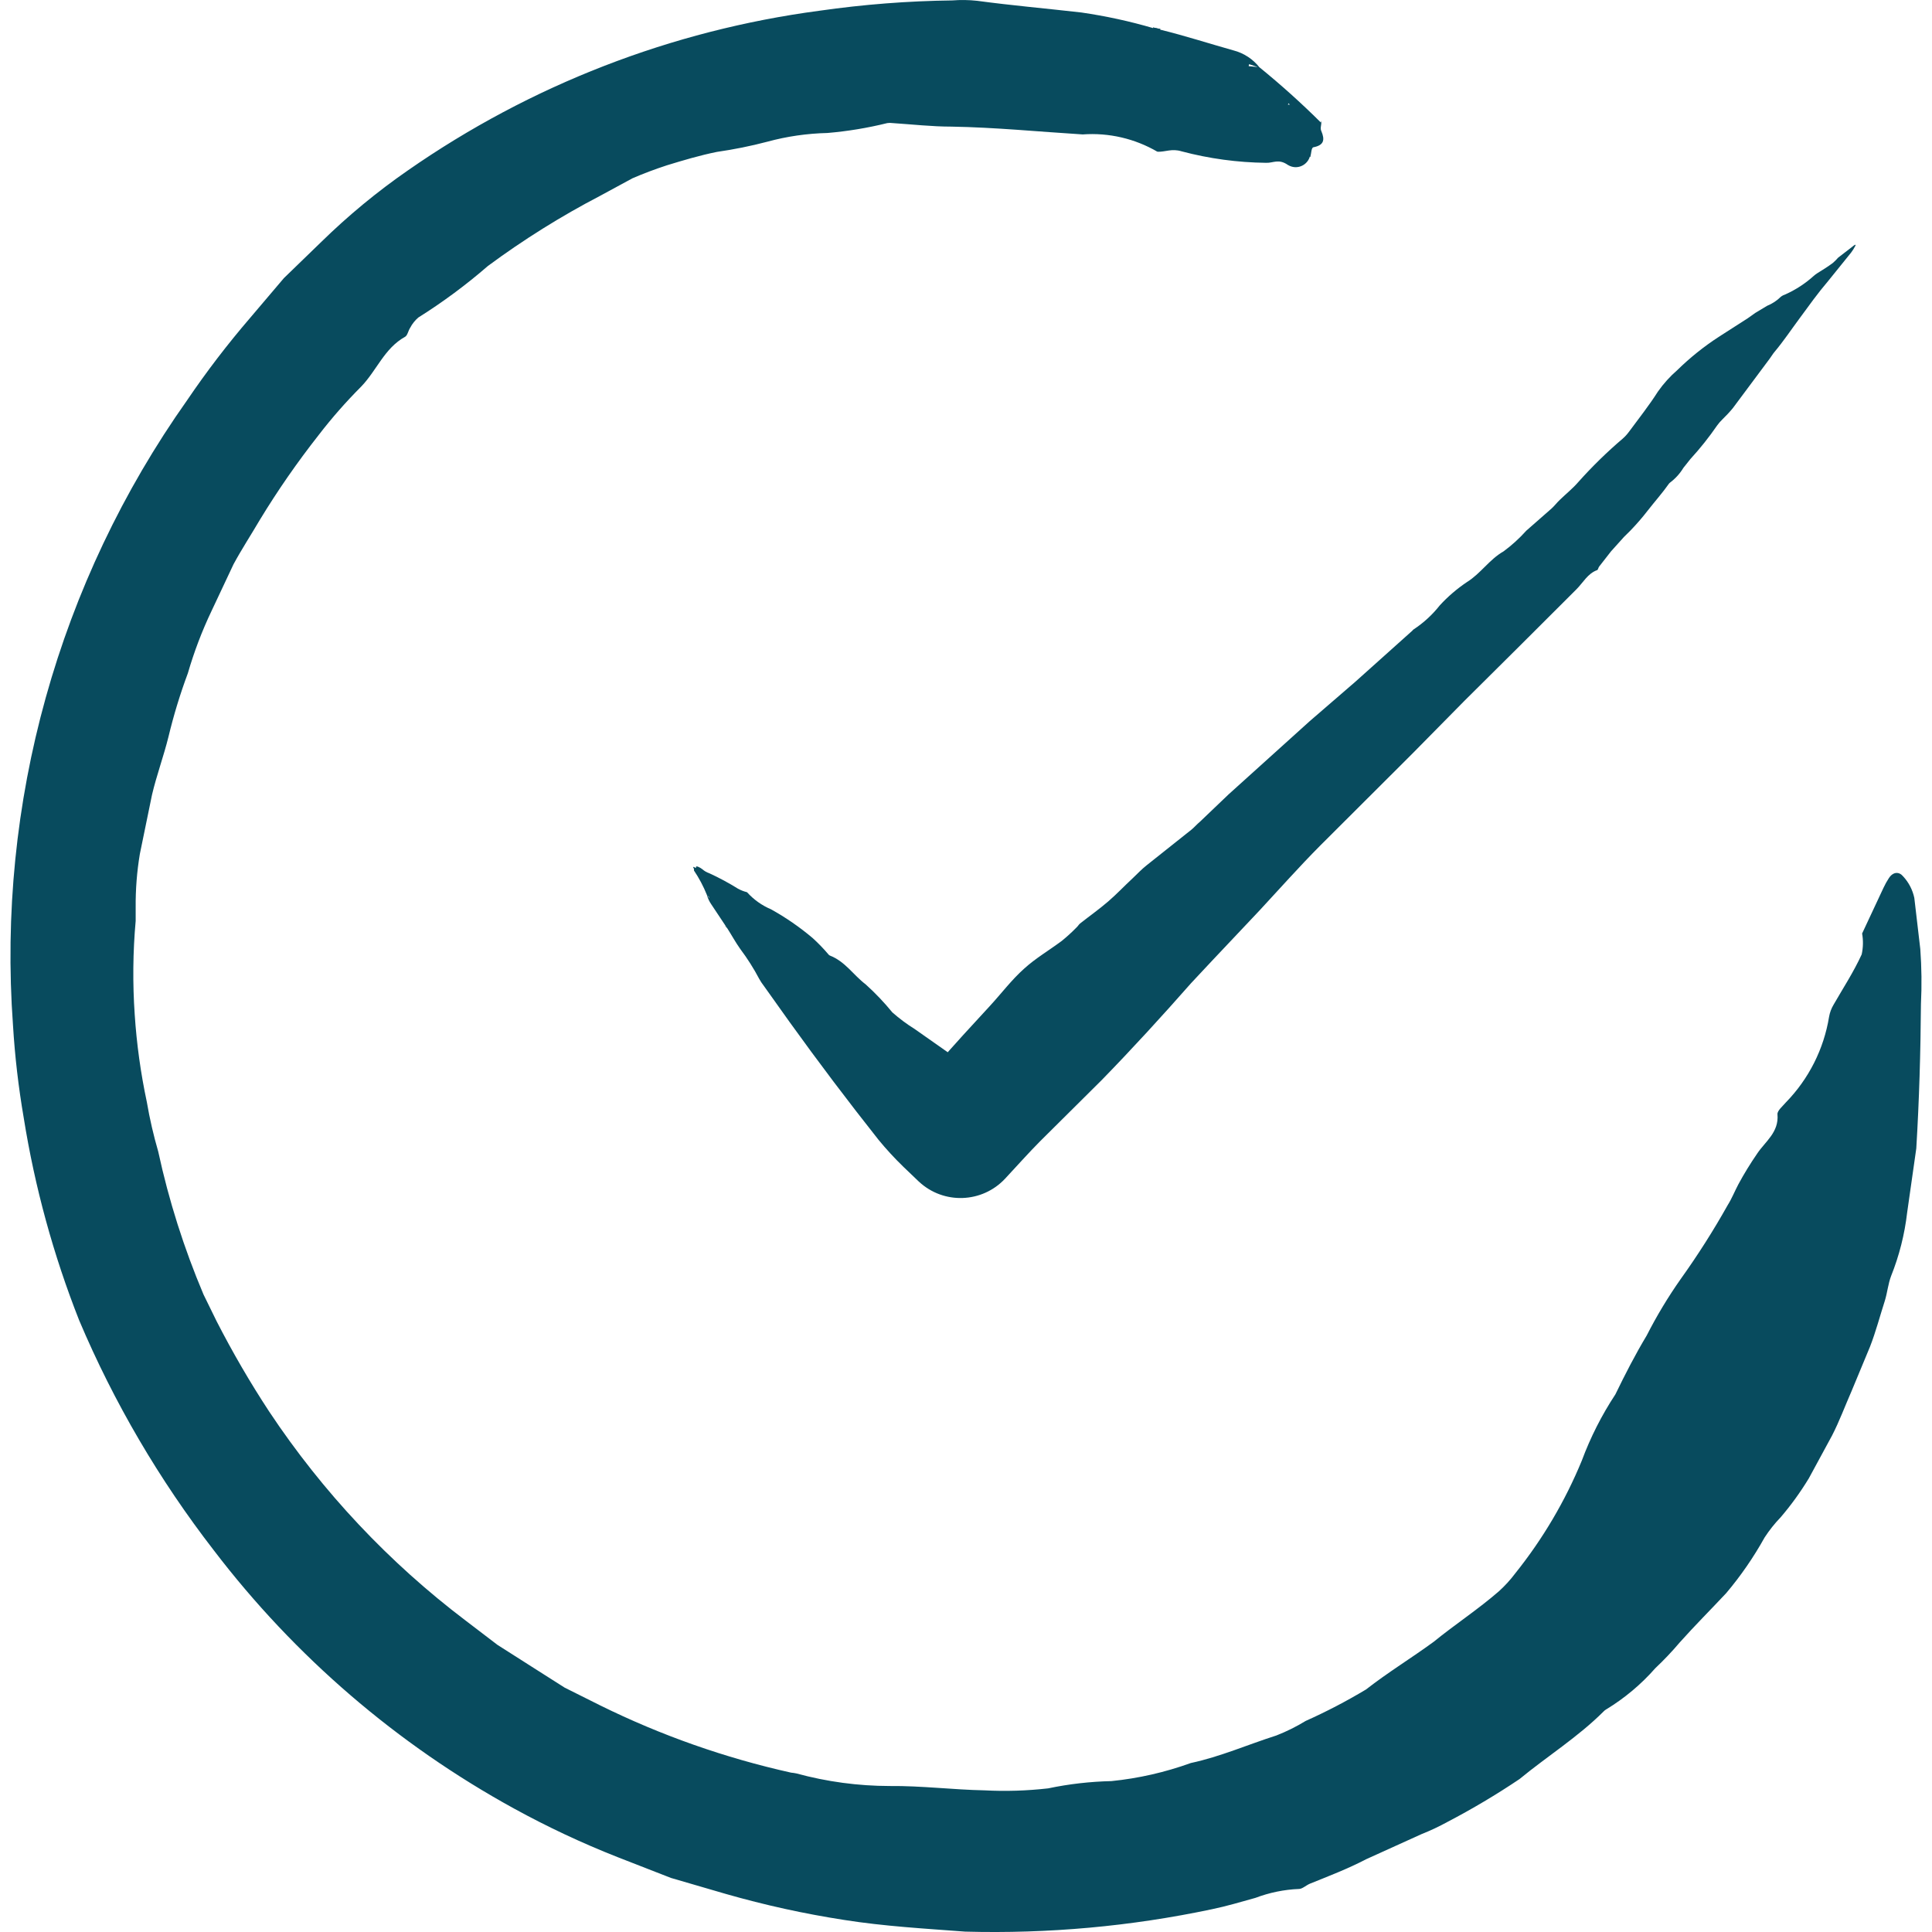 <svg id="Layer_2" data-name="Layer 2" xmlns="http://www.w3.org/2000/svg" height="36px" width="36px" viewBox="0 0 35.738 36.13">
  <defs>
    <style>
      .cls-1 {
        fill: #084b5e;
        stroke-width: 0px;
      }
    </style>
  </defs>
  <g id="Layer_1-2" data-name="Layer 1">
    <g id="Group_1252-2" data-name="Group 1252-2">
      <path id="Path_4070" data-name="Path 4070" class="cls-1" d="m21.498.554c.463.113.915.26,1.371.388.196.05.37.165.494.325l-.2-.067-.008.037.2.02c.4.325.783.669,1.148,1.032l.012-.006c0,.057-.027.119,0,.171.067.16.05.262-.149.3-.041.008-.039.118-.058.18l-.007-.012c-.04.147-.191.235-.338.195-.026-.007-.051-.018-.074-.032-.175-.122-.275-.034-.409-.04-.534-.006-1.064-.078-1.58-.215-.183-.056-.3.012-.445.008-.006-.011-.01-.023-.013-.035.001-.01.004-.019.009-.028v.064c-.423-.247-.911-.361-1.4-.325-.823-.051-1.633-.132-2.454-.146-.366,0-.733-.042-1.1-.066-.033-.005-.067-.005-.1,0-.368.091-.742.153-1.119.185-.38.009-.757.063-1.124.163-.311.082-.626.145-.944.191-.317.064-.626.156-.936.251-.217.071-.432.151-.642.242l-.605.328c-.733.382-1.435.821-2.1,1.313-.408.354-.843.676-1.3.963-.062.053-.114.118-.152.191-.037.055-.05.144-.095.169-.389.215-.53.63-.822.932-.284.285-.55.587-.795.906-.398.506-.766,1.036-1.1,1.586-.163.278-.339.547-.492.83l-.411.873c-.179.376-.327.765-.443,1.165-.145.389-.266.786-.363,1.19-.09.363-.221.717-.307,1.081l-.228,1.11c-.055.33-.081.665-.078,1v.251c-.052.582-.058,1.166-.018,1.749.036.551.112,1.099.227,1.639.053.312.125.622.213.926.198.916.482,1.81.847,2.673l.245.5c.298.581.626,1.146.985,1.692.997,1.5,2.239,2.821,3.675,3.908l.591.451.628.4.629.4.666.333c1.135.56,2.334.982,3.569,1.257.034.003.067.008.1.015.568.155,1.154.234,1.743.235.593-.006,1.191.07,1.775.081.397.021.794.008,1.189-.037.39-.082.786-.127,1.184-.136.507-.051,1.005-.165,1.484-.338.55-.117,1.066-.345,1.6-.515.19-.074.374-.166.548-.272.387-.173.764-.37,1.128-.588.411-.321.851-.588,1.266-.892.4-.326.832-.607,1.221-.946.112-.102.215-.214.306-.336.512-.639.931-1.349,1.243-2.106.162-.436.372-.851.628-1.239.182-.375.371-.744.585-1.1.187-.367.4-.721.637-1.058.318-.444.611-.905.878-1.381.079-.126.133-.264.2-.39.107-.198.225-.39.353-.576.149-.224.408-.395.378-.733-.006-.067.1-.154.158-.223.427-.438.709-.997.807-1.6.014-.08.042-.156.084-.226.175-.306.372-.605.526-.941.028-.129.031-.261.008-.391.152-.322.276-.588.4-.855.029-.062.062-.122.1-.18.08-.122.192-.126.269-.031.104.112.175.251.207.4.037.319.075.64.112.958.025.342.029.685.012,1.027-.007.907-.032,1.788-.087,2.7-.056.4-.114.8-.171,1.2-.047.407-.148.806-.3,1.186-.056.147-.07.31-.117.463-.092.285-.168.578-.277.858l-.346.833c-.121.275-.226.561-.364.829l-.434.8c-.156.257-.332.501-.527.729-.112.116-.212.242-.3.377-.206.37-.446.719-.719,1.042-.289.309-.588.607-.869.922-.143.169-.295.329-.456.481-.265.302-.575.562-.919.771-.018.01-.033.022-.047.037-.477.478-1.056.839-1.574,1.266-.433.291-.882.558-1.345.8-.157.086-.319.163-.486.229l-1.037.47c-.338.177-.694.313-1.048.456-.072.029-.146.1-.206.1-.28.011-.555.068-.817.167-.27.075-.54.156-.812.212-1.516.321-3.066.461-4.615.419-.757-.057-1.515-.1-2.261-.218-.747-.115-1.486-.278-2.213-.486l-1.029-.3-1-.39c-.663-.261-1.308-.564-1.933-.907-2.188-1.2-4.101-2.845-5.615-4.829-1.021-1.319-1.868-2.764-2.518-4.3-.483-1.223-.831-2.494-1.038-3.792-.098-.571-.165-1.147-.2-1.725-.302-4.157.849-8.289,3.256-11.691.363-.536.757-1.05,1.179-1.541l.631-.743.7-.678c.501-.49,1.042-.937,1.618-1.336C9.722,1.592,12.36.568,15.127.201c.824-.118,1.654-.183,2.486-.193.155-.012.31-.01.464.007.651.088,1.3.144,1.952.219.453.066.901.163,1.341.292v-.012l.133.03-.005.01Zm2.425,1.405l-.02-.027-.015.023.035.004Z"/>
      <path id="Path_4071" data-name="Path 4071" class="cls-1" d="m21.369.528l.128.027.01-.011-.141-.03.003.014Z"/>
      <path id="Path_4072" data-name="Path 4072" class="cls-1" d="m24.504,2.289l.009-.032v.026l-.009.006Z"/>
      <path id="Path_4073" data-name="Path 4073" class="cls-1" d="m24.305,2.934l.016-.009h-.023l.007.009Z"/>
      <path id="Path_4074" data-name="Path 4074" class="cls-1" d="m13.373,17.314l-.266-.4c-.039-.056-.068-.118-.085-.184l.042.058.005-.007-.046-.046c-.064-.16-.145-.312-.241-.455h0v-.029c-.021-.041-.023-.053.029-.021.011.006.007-.012.01-.019h0c0-.026.081.014.118.045.038.033.081.058.128.074.186.085.366.182.539.29.052.028.107.05.165.064v.011l-.007.007.01-.017c.124.138.278.248.449.32.277.154.538.334.78.539.103.094.2.194.29.3.007.011.017.019.029.025.29.113.44.365.67.539.18.162.347.338.5.525.13.114.268.218.415.309l.77.541c.183.096.335.24.44.418.012.028.059.027.095.034s.087-.016.093,0c.034.119.163.132.277.164h-1.635c.011-.055.039-.106.08-.144.111-.106.212-.223.3-.349.322-.371.654-.732.987-1.092.215-.233.407-.49.643-.7.212-.193.466-.342.7-.516.099-.08.193-.166.282-.257.023-.021.039-.051.063-.071.175-.138.358-.267.526-.412s.3-.288.456-.432c.087-.083.17-.171.265-.246l.839-.667c.054-.045.1-.1.154-.144l.537-.513,1.517-1.369.852-.736,1.066-.955c.01-.009.016-.021.028-.027.185-.122.35-.274.487-.448.151-.165.322-.311.508-.436.259-.161.418-.422.686-.575.154-.114.296-.243.424-.386l.473-.415c.056-.051.1-.111.158-.165.114-.111.24-.211.342-.33.258-.289.536-.561.831-.812.043-.038.081-.08.115-.126.185-.251.379-.495.543-.754.104-.148.225-.282.361-.4.237-.232.496-.44.774-.621l.544-.349.141-.1.221-.133c.096-.039.184-.097.258-.17.026-.02.056-.035.087-.045.193-.087.372-.204.529-.346.021-.018.043-.035.067-.05.1-.062.193-.119.288-.19.036-.031.069-.064.1-.1l.24-.185.051-.04c.035-.026.043-.019.026.012-.022.042-.047.082-.076.12l-.427.529c-.193.226-.361.462-.536.7-.156.21-.3.427-.47.629-.033.039-.058.085-.089.125l-.689.925c-.06.073-.125.142-.193.208-.037.035-.07.074-.1.115-.152.221-.319.431-.5.628l-.131.165c-.066.109-.153.204-.255.28-.005.003-.01.008-.013.013-.124.177-.267.336-.4.507-.101.131-.209.255-.324.374l-.12.119-.241.268-.224.287c-.015.02-.018.059-.037.065-.177.064-.263.236-.388.36l-1.051,1.049-1.04,1.033-.976.99-1.73,1.726c-.386.389-.751.8-1.122,1.2l-.892.945-.392.419c-.544.618-1.1,1.226-1.673,1.814l-1.152,1.144c-.225.227-.437.467-.655.7-.43.46-1.151.485-1.611.056-0-0-.001-0-.001-.001l-.006-.005-.051-.049-.232-.222c-.165-.16-.321-.329-.467-.507-.569-.719-1.123-1.452-1.661-2.2l-.483-.678c-.032-.041-.061-.085-.086-.13-.103-.196-.222-.383-.355-.56-.089-.125-.164-.264-.248-.395h0l-.028-.039.002.002Zm-.448-.856l.005.01h0l-.005-.01Z"/>
      <rect id="Rectangle_838" data-name="Rectangle 838" class="cls-1" x="13.382" y="17.31" width=".005" height=".046" transform="translate(-7.582 11.008) rotate(-35.538)"/>
    </g>
  </g>
</svg>